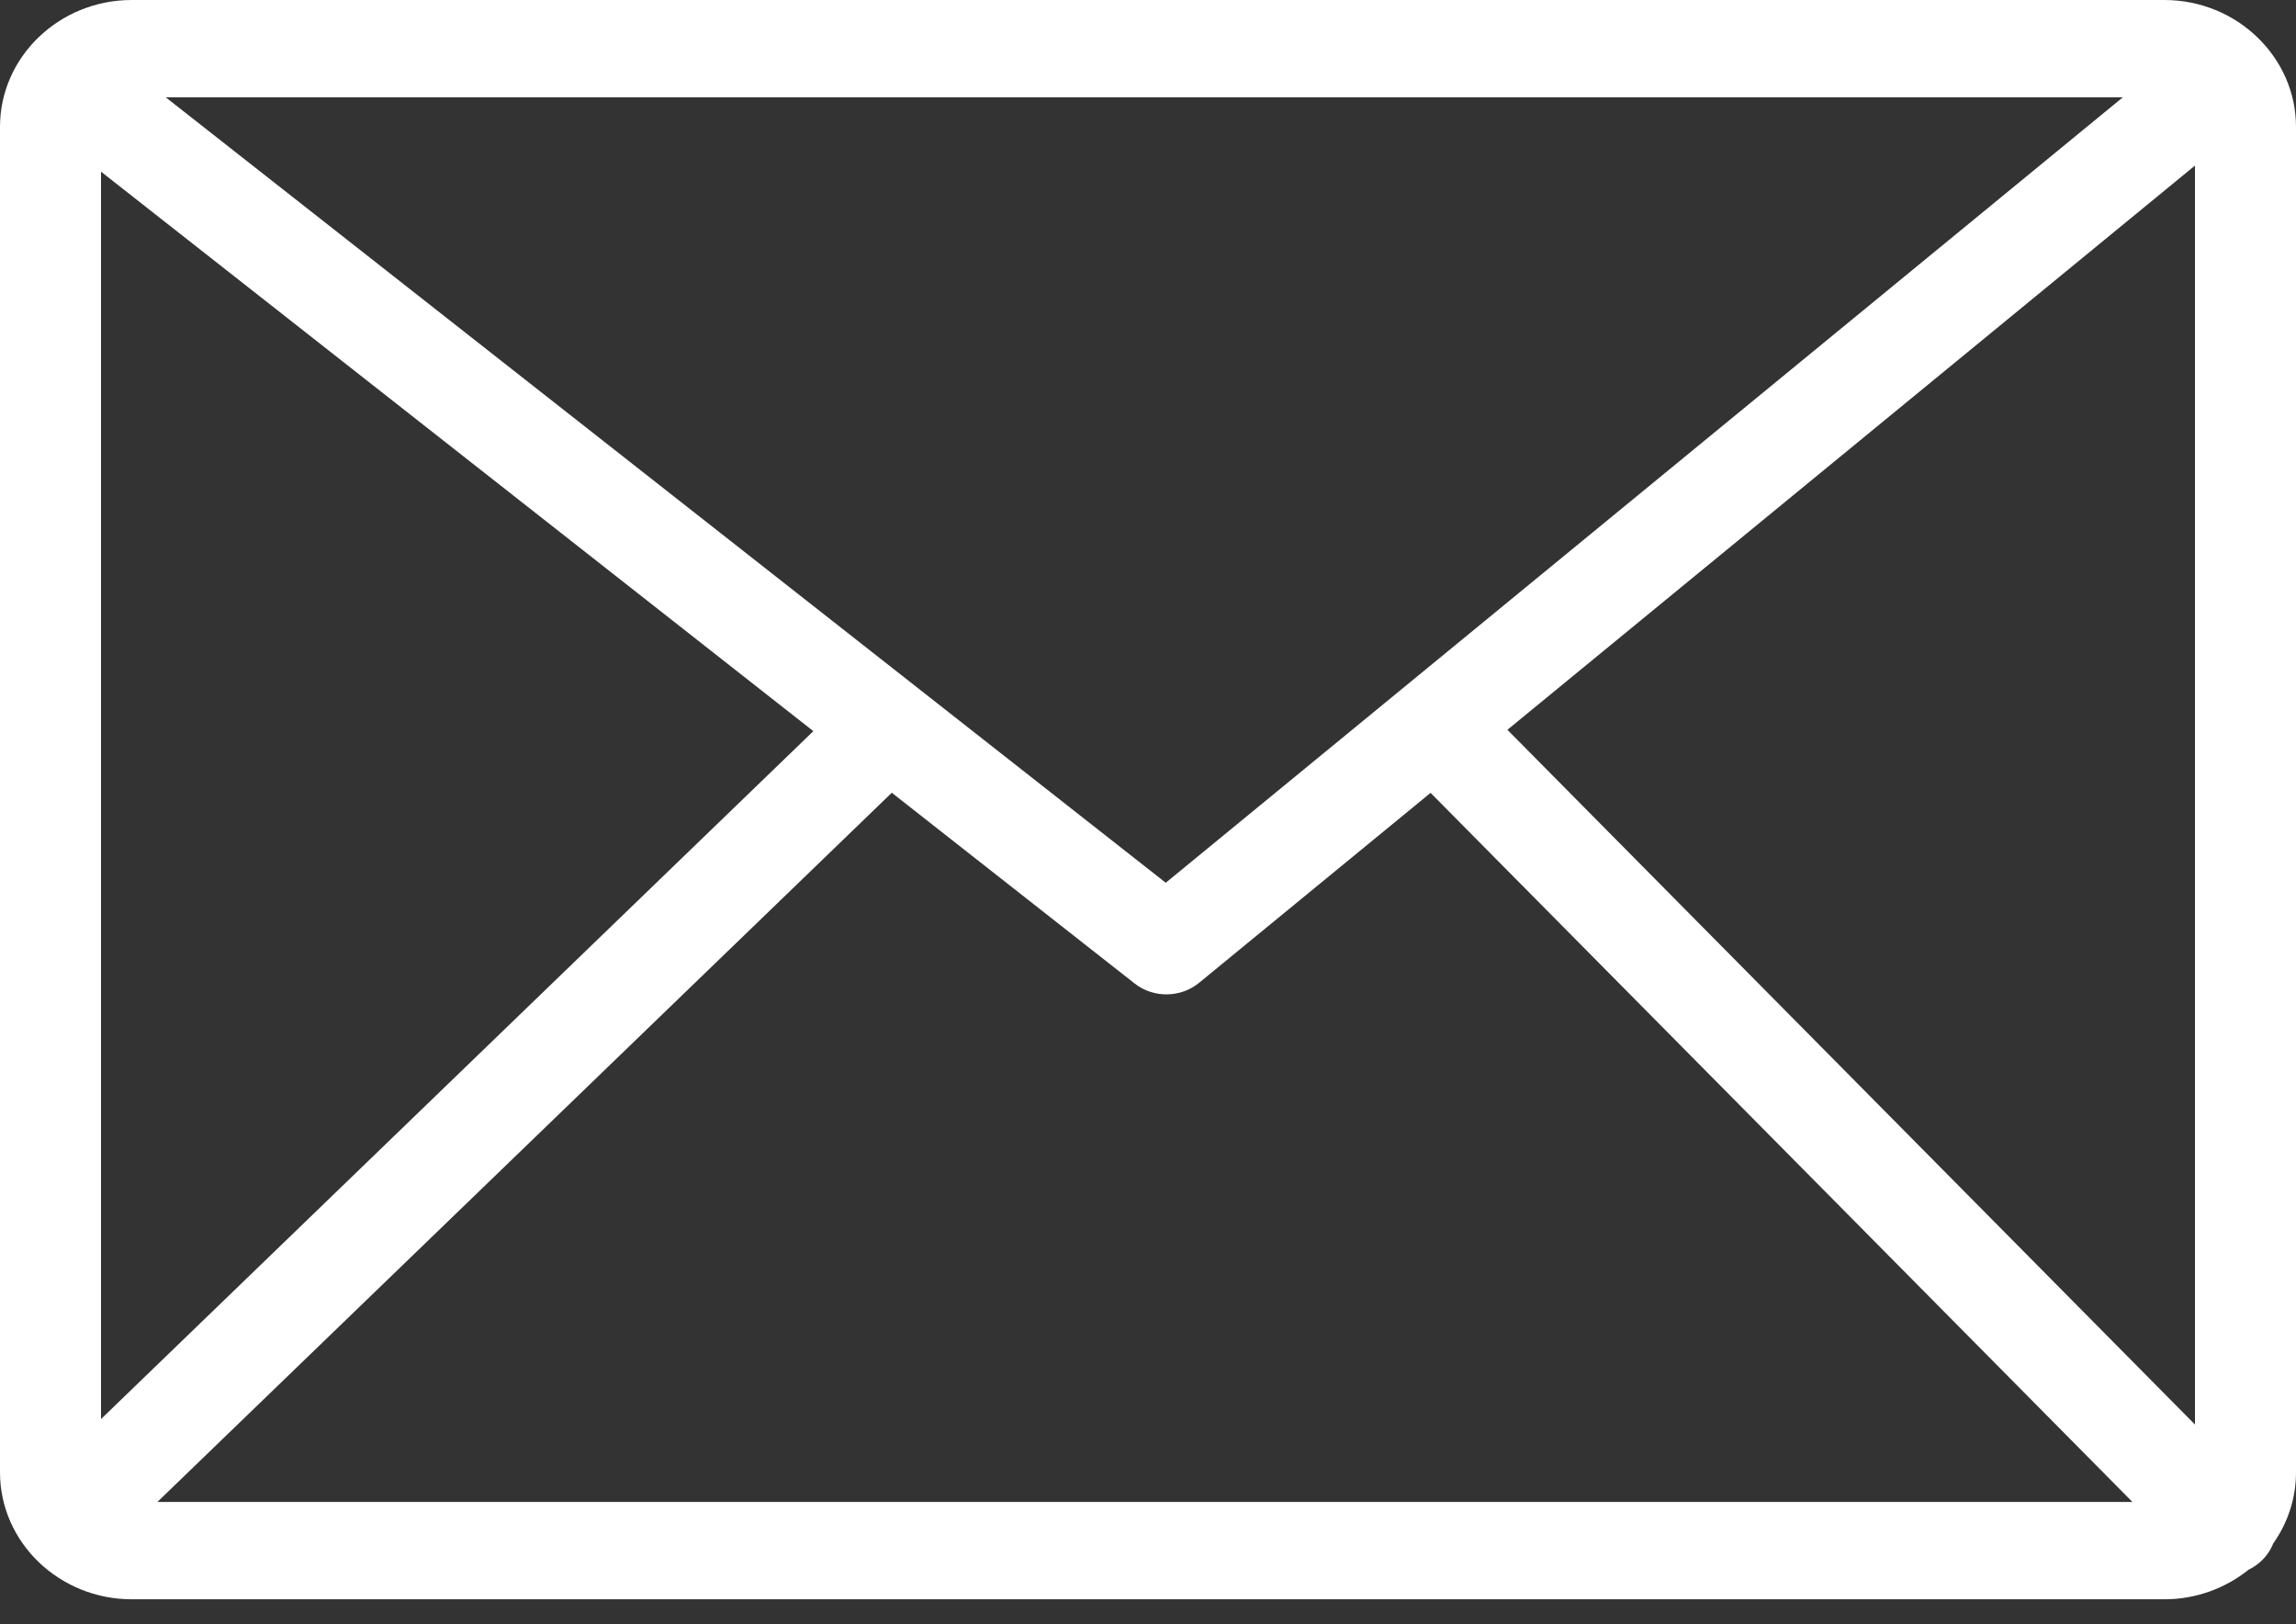 <svg width="41" height="29" viewBox="0 0 41 29" fill="none" xmlns="http://www.w3.org/2000/svg">
<rect x="0" y="0" width="41" height="29" fill="#333333" stroke="none"/>
<path d="M2.352 0H38.649C39.296 0 39.884 0.255 40.309 0.665C40.735 1.075 41 1.642 41 2.265V26.289C41 26.758 40.849 27.195 40.593 27.558C40.546 27.676 40.472 27.785 40.372 27.878C40.305 27.939 40.231 27.988 40.153 28.026C39.744 28.354 39.219 28.554 38.649 28.554H2.352C1.705 28.554 1.117 28.299 0.69 27.889C0.265 27.479 0 26.912 0 26.289V2.265C0 1.641 0.264 1.075 0.69 0.665C1.116 0.255 1.704 0 2.352 0ZM1.804 25.336L14.524 13.054L1.804 3.065V25.336ZM15.925 14.154L2.811 26.816H38.079L25.546 14.156L21.414 17.546C21.09 17.813 20.605 17.828 20.262 17.56L15.925 14.154ZM26.918 13.03L39.196 25.434V2.956L26.918 13.03ZM2.959 1.737L20.817 15.761L37.908 1.737H2.959Z" fill="white"/>
</svg>
